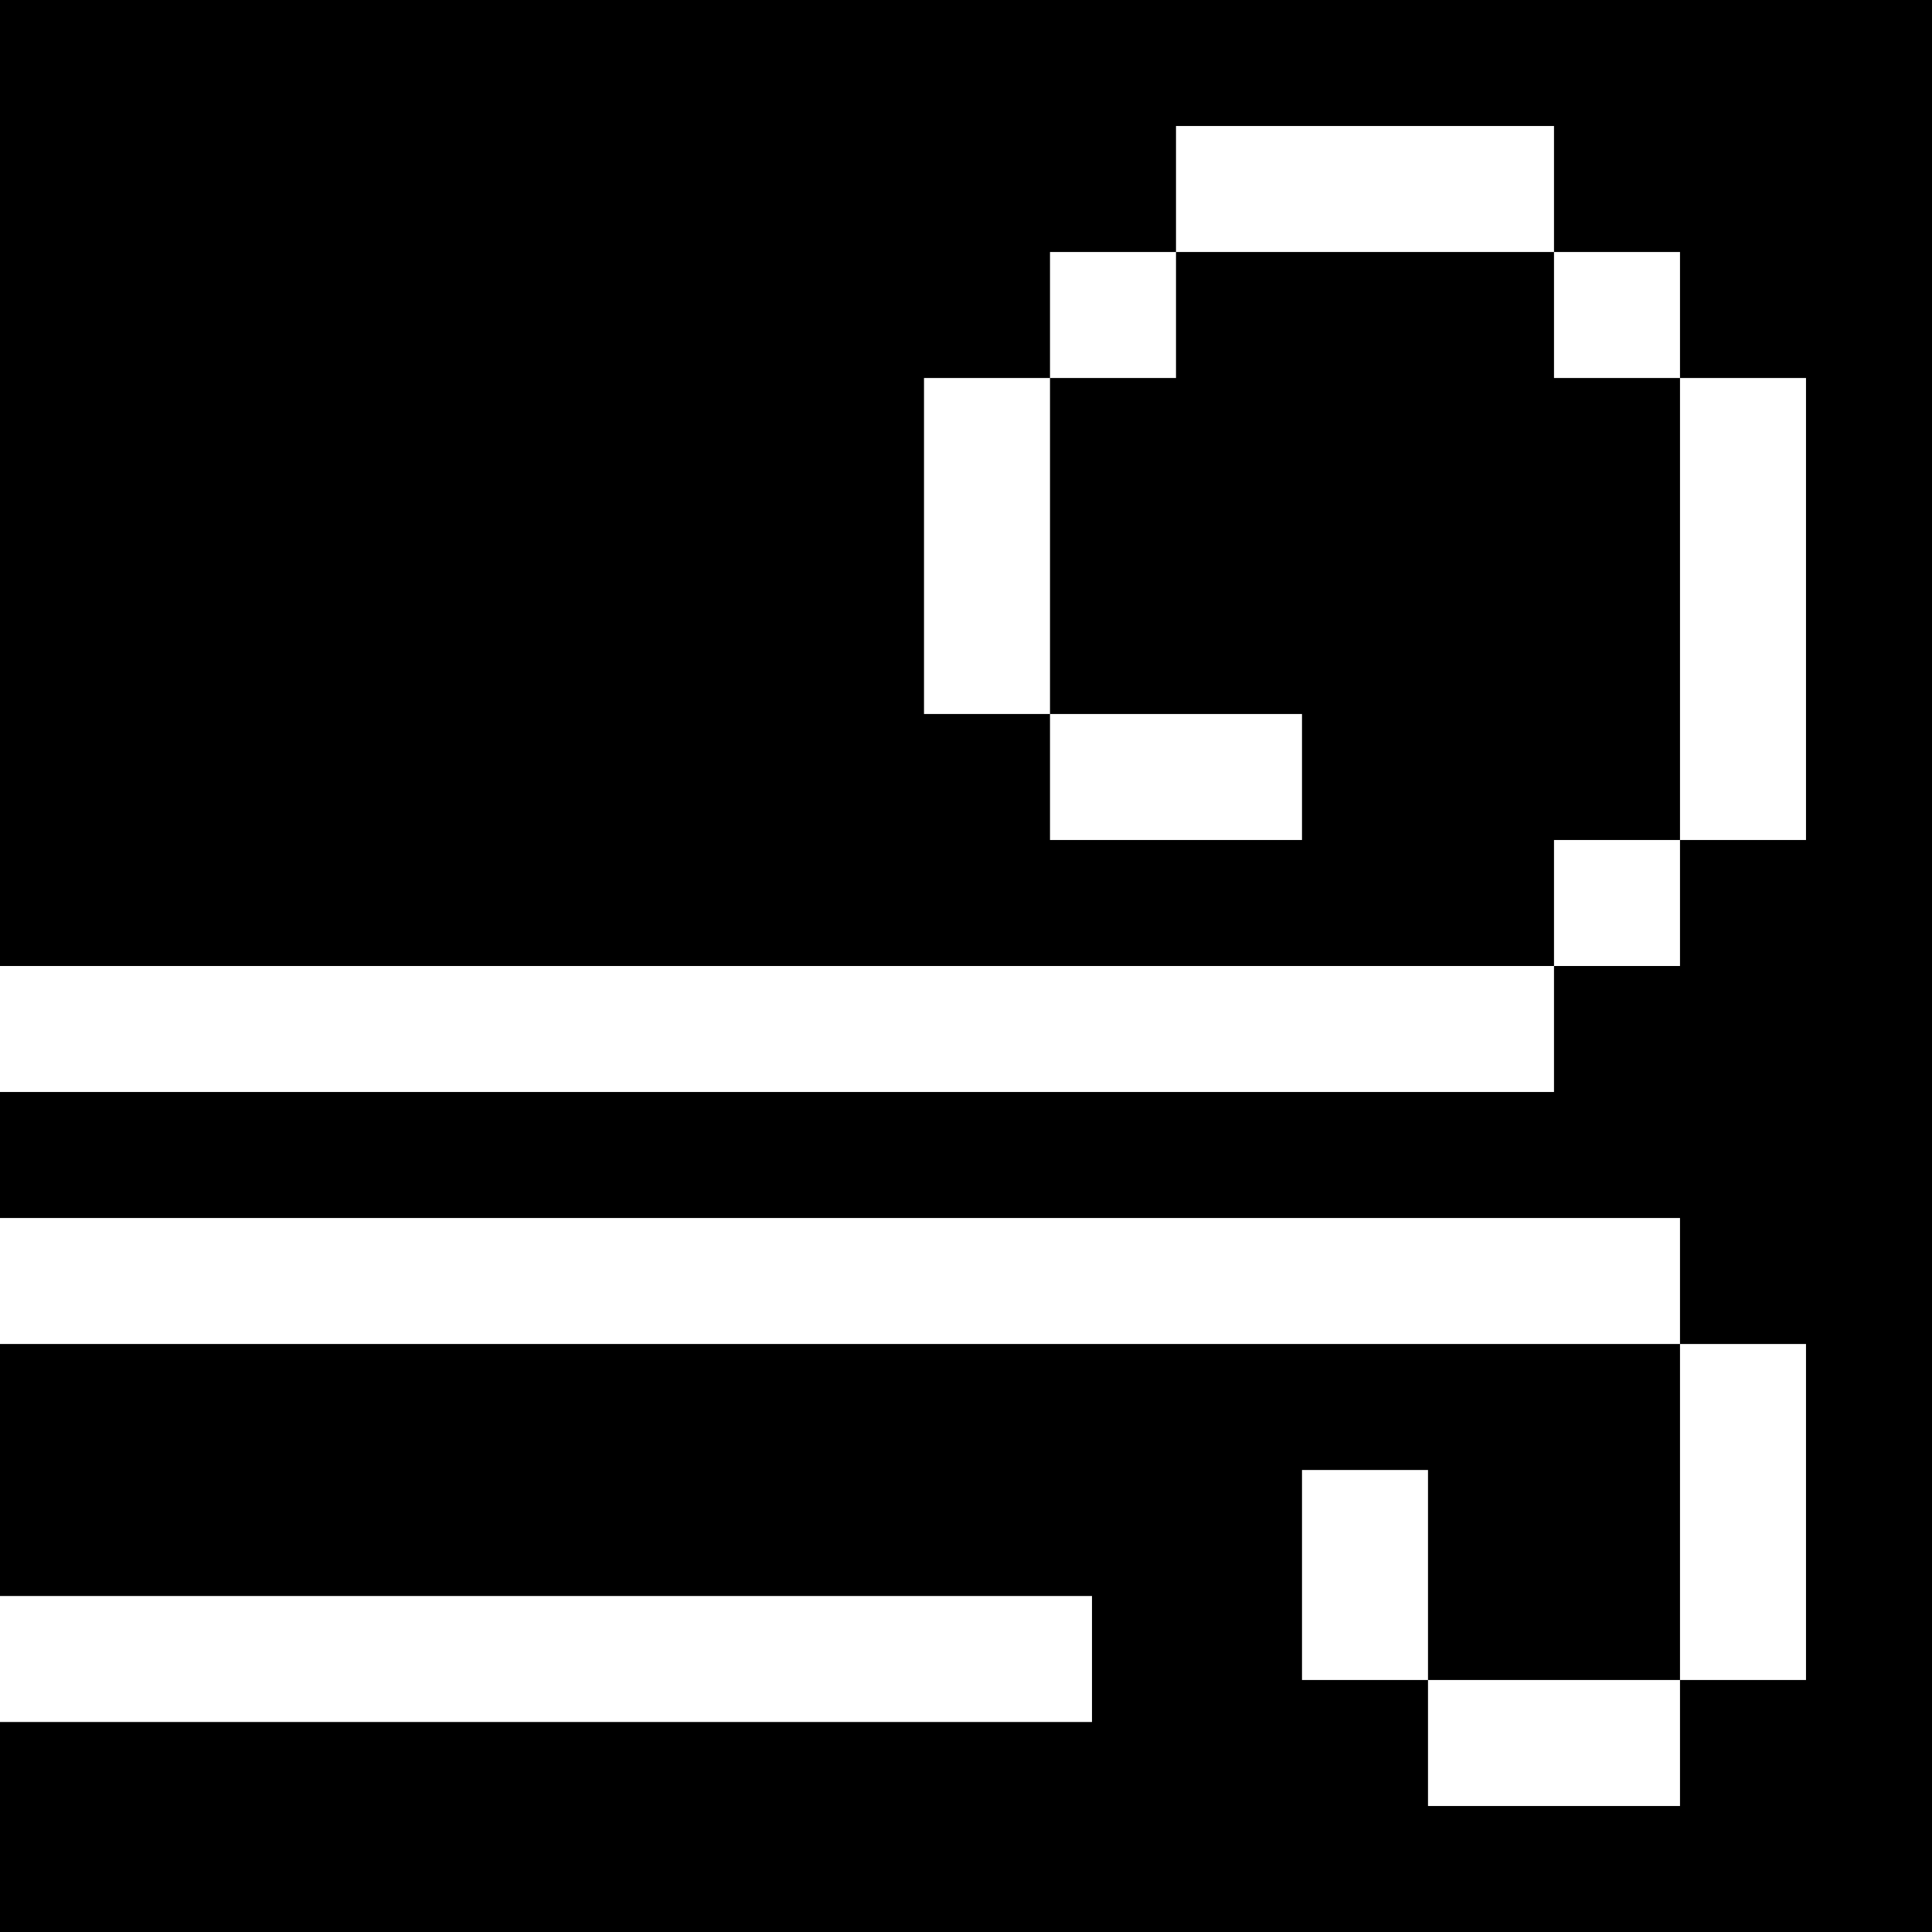 <?xml version="1.0" encoding="iso-8859-1"?>
<!-- Generator: Adobe Illustrator 19.0.0, SVG Export Plug-In . SVG Version: 6.00 Build 0)  -->
<svg version="1.1" id="Layer_1" xmlns="http://www.w3.org/2000/svg" xmlns:xlink="http://www.w3.org/1999/xlink" x="0px" y="0px"
	 viewBox="0 0 512 512" style="enable-background:new 0 0 512 512;" xml:space="preserve">
<g>
	<g>
		<polygon points="0,0 0,256 411.826,256 411.826,222.609 445.217,222.609 445.217,100.174 411.826,100.174 411.826,66.783 
			311.652,66.783 311.652,100.174 278.261,100.174 278.261,189.217 345.043,189.217 345.043,222.609 278.261,222.609 
			278.261,189.217 244.87,189.217 244.87,100.174 278.261,100.174 278.261,66.783 311.652,66.783 311.652,33.391 411.826,33.391 
			411.826,66.783 445.217,66.783 445.217,100.174 478.609,100.174 478.609,222.609 445.217,222.609 445.217,256 411.826,256 
			411.826,289.391 0,289.391 0,322.783 445.217,322.783 445.217,356.174 478.609,356.174 478.609,445.217 445.217,445.217 
			445.217,478.609 378.435,478.609 378.435,445.217 345.043,445.217 345.043,389.565 378.435,389.565 378.435,445.217 
			445.217,445.217 445.217,356.174 0,356.174 0,422.957 289.391,422.957 289.391,456.348 0,456.348 0,512 512,512 512,0 		"/>
	</g>
</g>
<g>
</g>
<g>
</g>
<g>
</g>
<g>
</g>
<g>
</g>
<g>
</g>
<g>
</g>
<g>
</g>
<g>
</g>
<g>
</g>
<g>
</g>
<g>
</g>
<g>
</g>
<g>
</g>
<g>
</g>
</svg>
